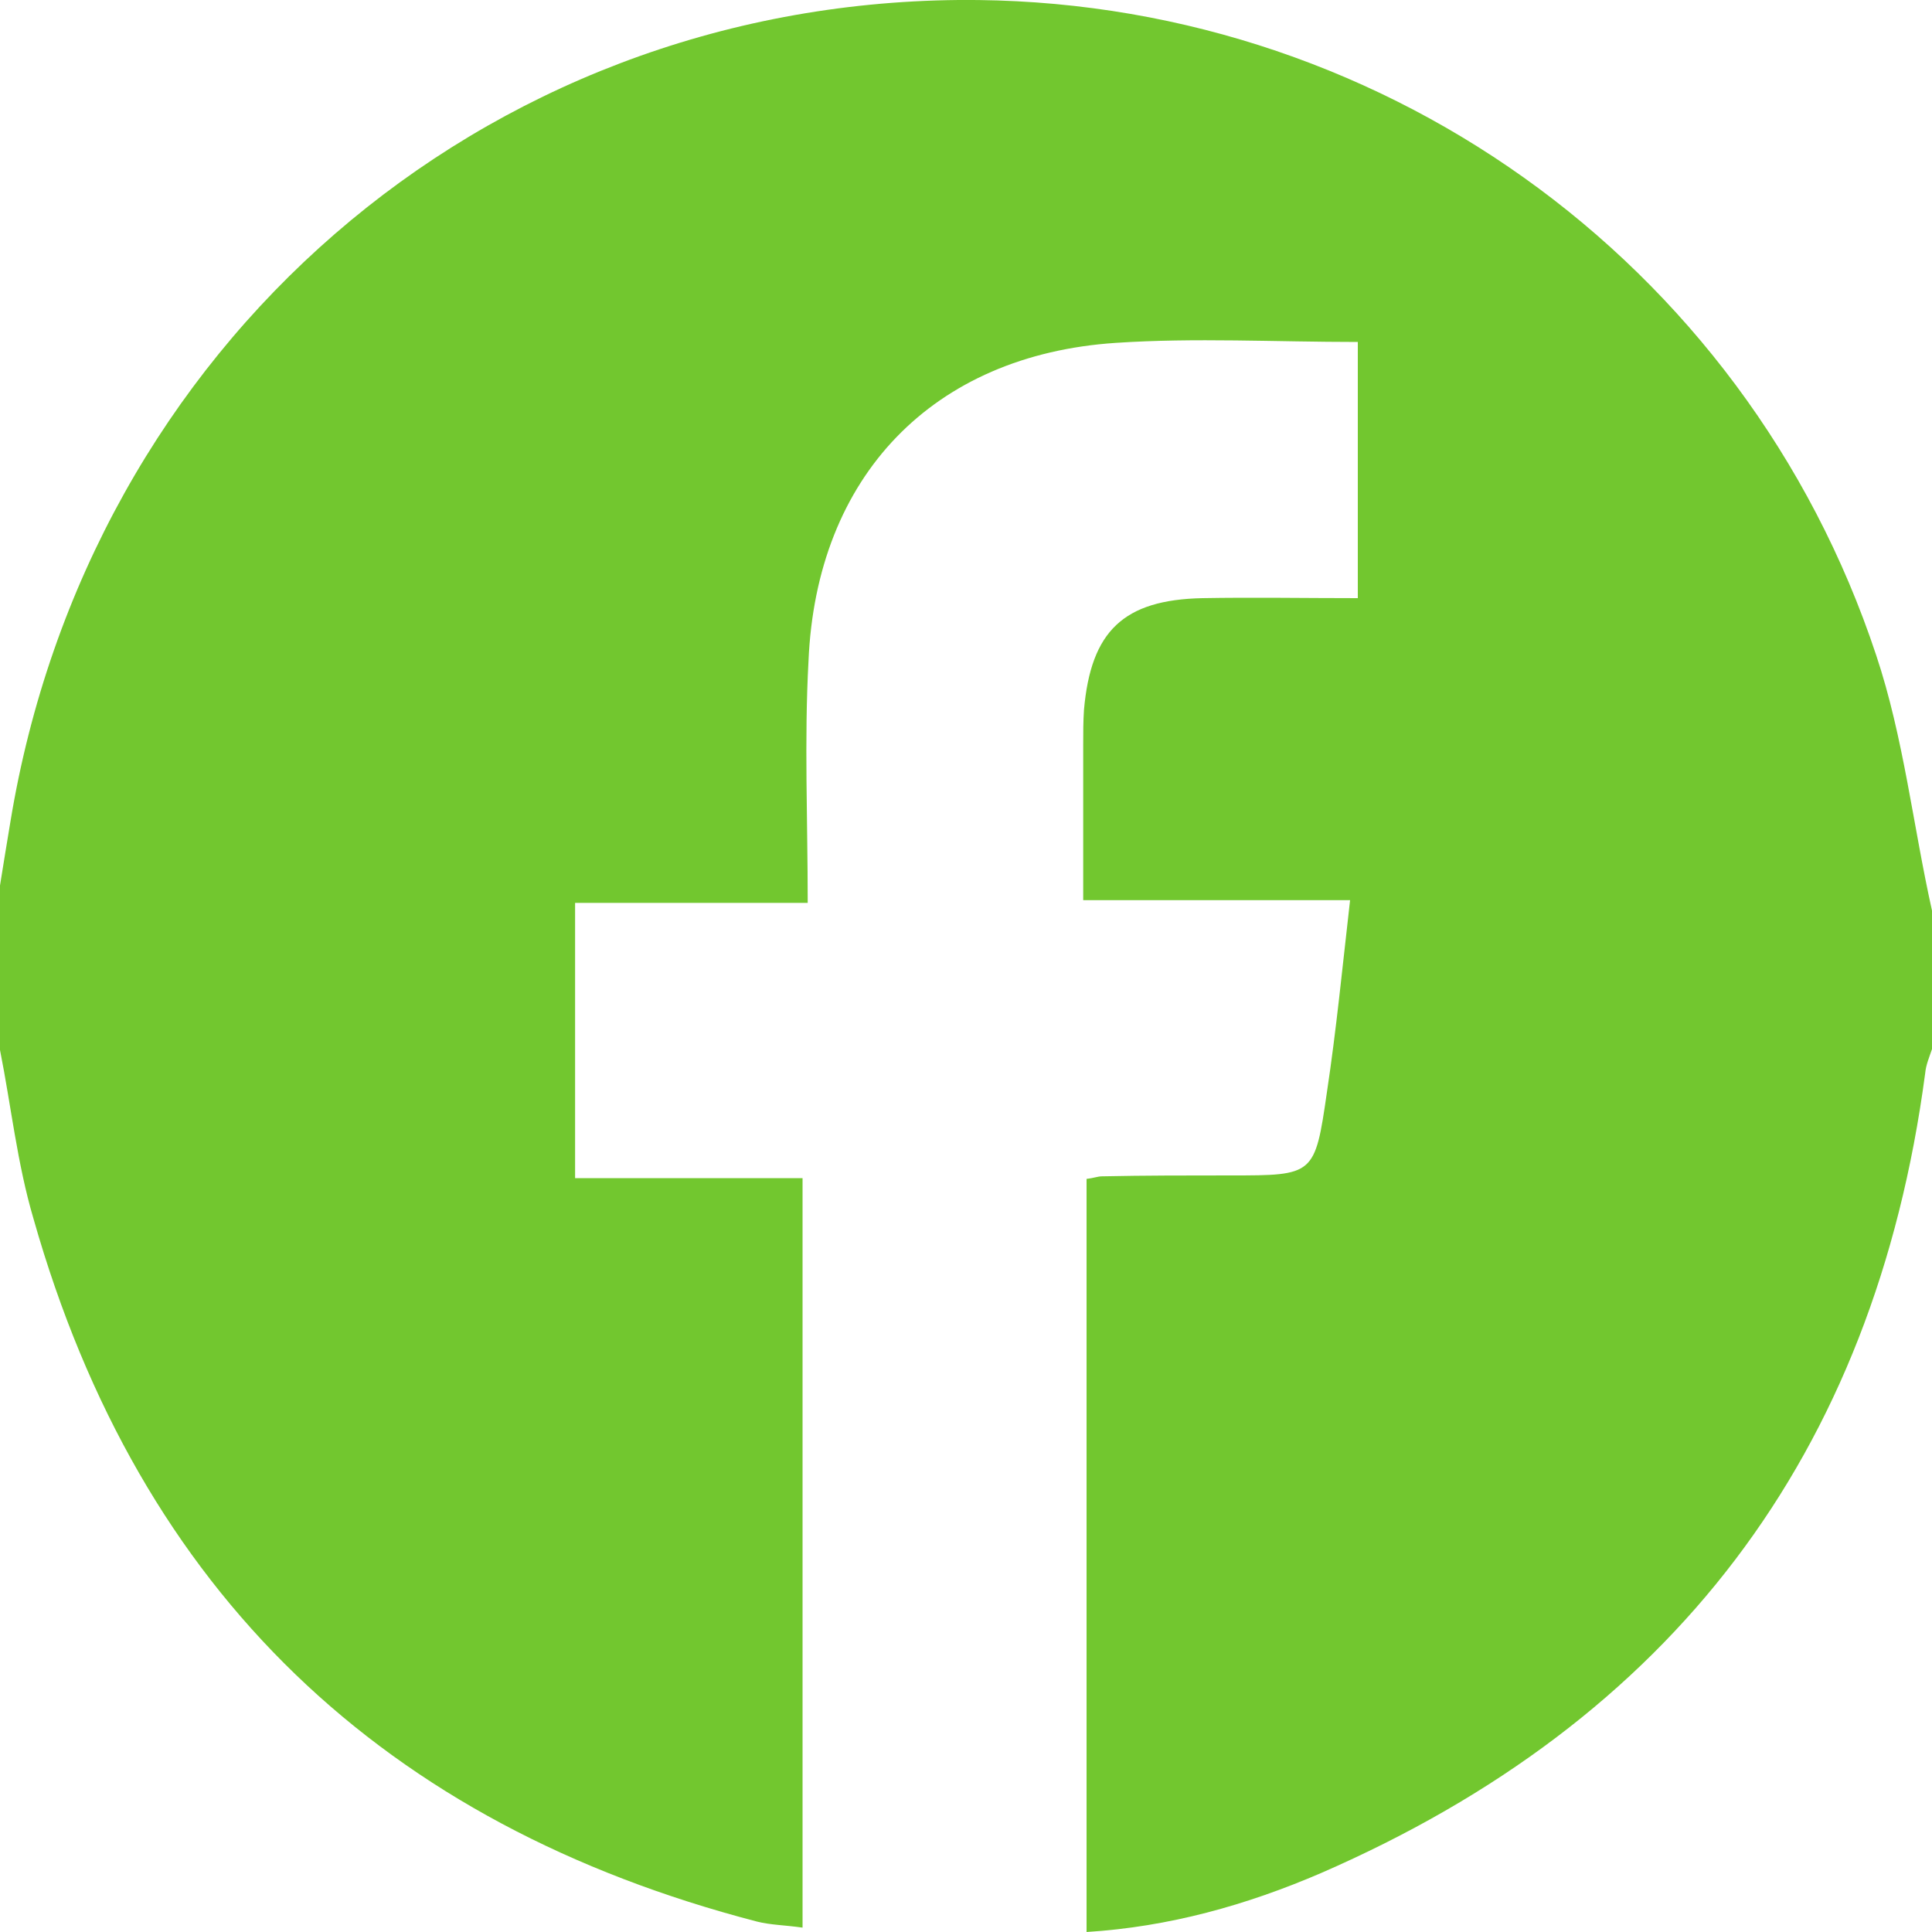 <svg width="15" height="15" viewBox="0 0 15 15" fill="none" xmlns="http://www.w3.org/2000/svg">
<path d="M14.567 5.088C13.547 2.01 10.669 -0.027 7.443 0C3.738 0.034 0.686 2.682 0.08 6.385C0.053 6.546 0.027 6.707 0 6.875C0 7.299 0 7.729 0 8.152C0.087 8.589 0.133 9.032 0.26 9.462C1.086 12.372 2.985 14.167 5.877 14.919C5.984 14.946 6.091 14.946 6.231 14.966C6.231 13.031 6.231 11.109 6.231 9.147C5.651 9.147 5.071 9.147 4.465 9.147C4.465 8.414 4.465 7.729 4.465 7.01C5.058 7.01 5.637 7.01 6.271 7.01C6.271 6.364 6.244 5.746 6.277 5.135C6.337 3.696 7.243 2.756 8.663 2.662C9.276 2.621 9.902 2.655 10.542 2.655C10.542 3.367 10.542 3.985 10.542 4.644C10.129 4.644 9.729 4.637 9.336 4.644C8.723 4.657 8.47 4.899 8.416 5.511C8.41 5.598 8.41 5.692 8.41 5.78C8.41 6.17 8.41 6.559 8.41 6.989C9.096 6.989 9.769 6.989 10.482 6.989C10.422 7.514 10.375 7.997 10.302 8.481C10.209 9.126 10.202 9.126 9.556 9.126C9.223 9.126 8.889 9.126 8.556 9.133C8.523 9.133 8.49 9.147 8.436 9.153C8.436 11.089 8.436 13.031 8.436 15C9.076 14.96 9.676 14.792 10.255 14.543C12.974 13.36 14.553 11.304 14.947 8.333C14.953 8.266 14.98 8.206 15 8.145C15 7.789 15 7.426 15 7.07C14.853 6.411 14.78 5.726 14.567 5.088Z" fill="#72C72F"/>
</svg>

